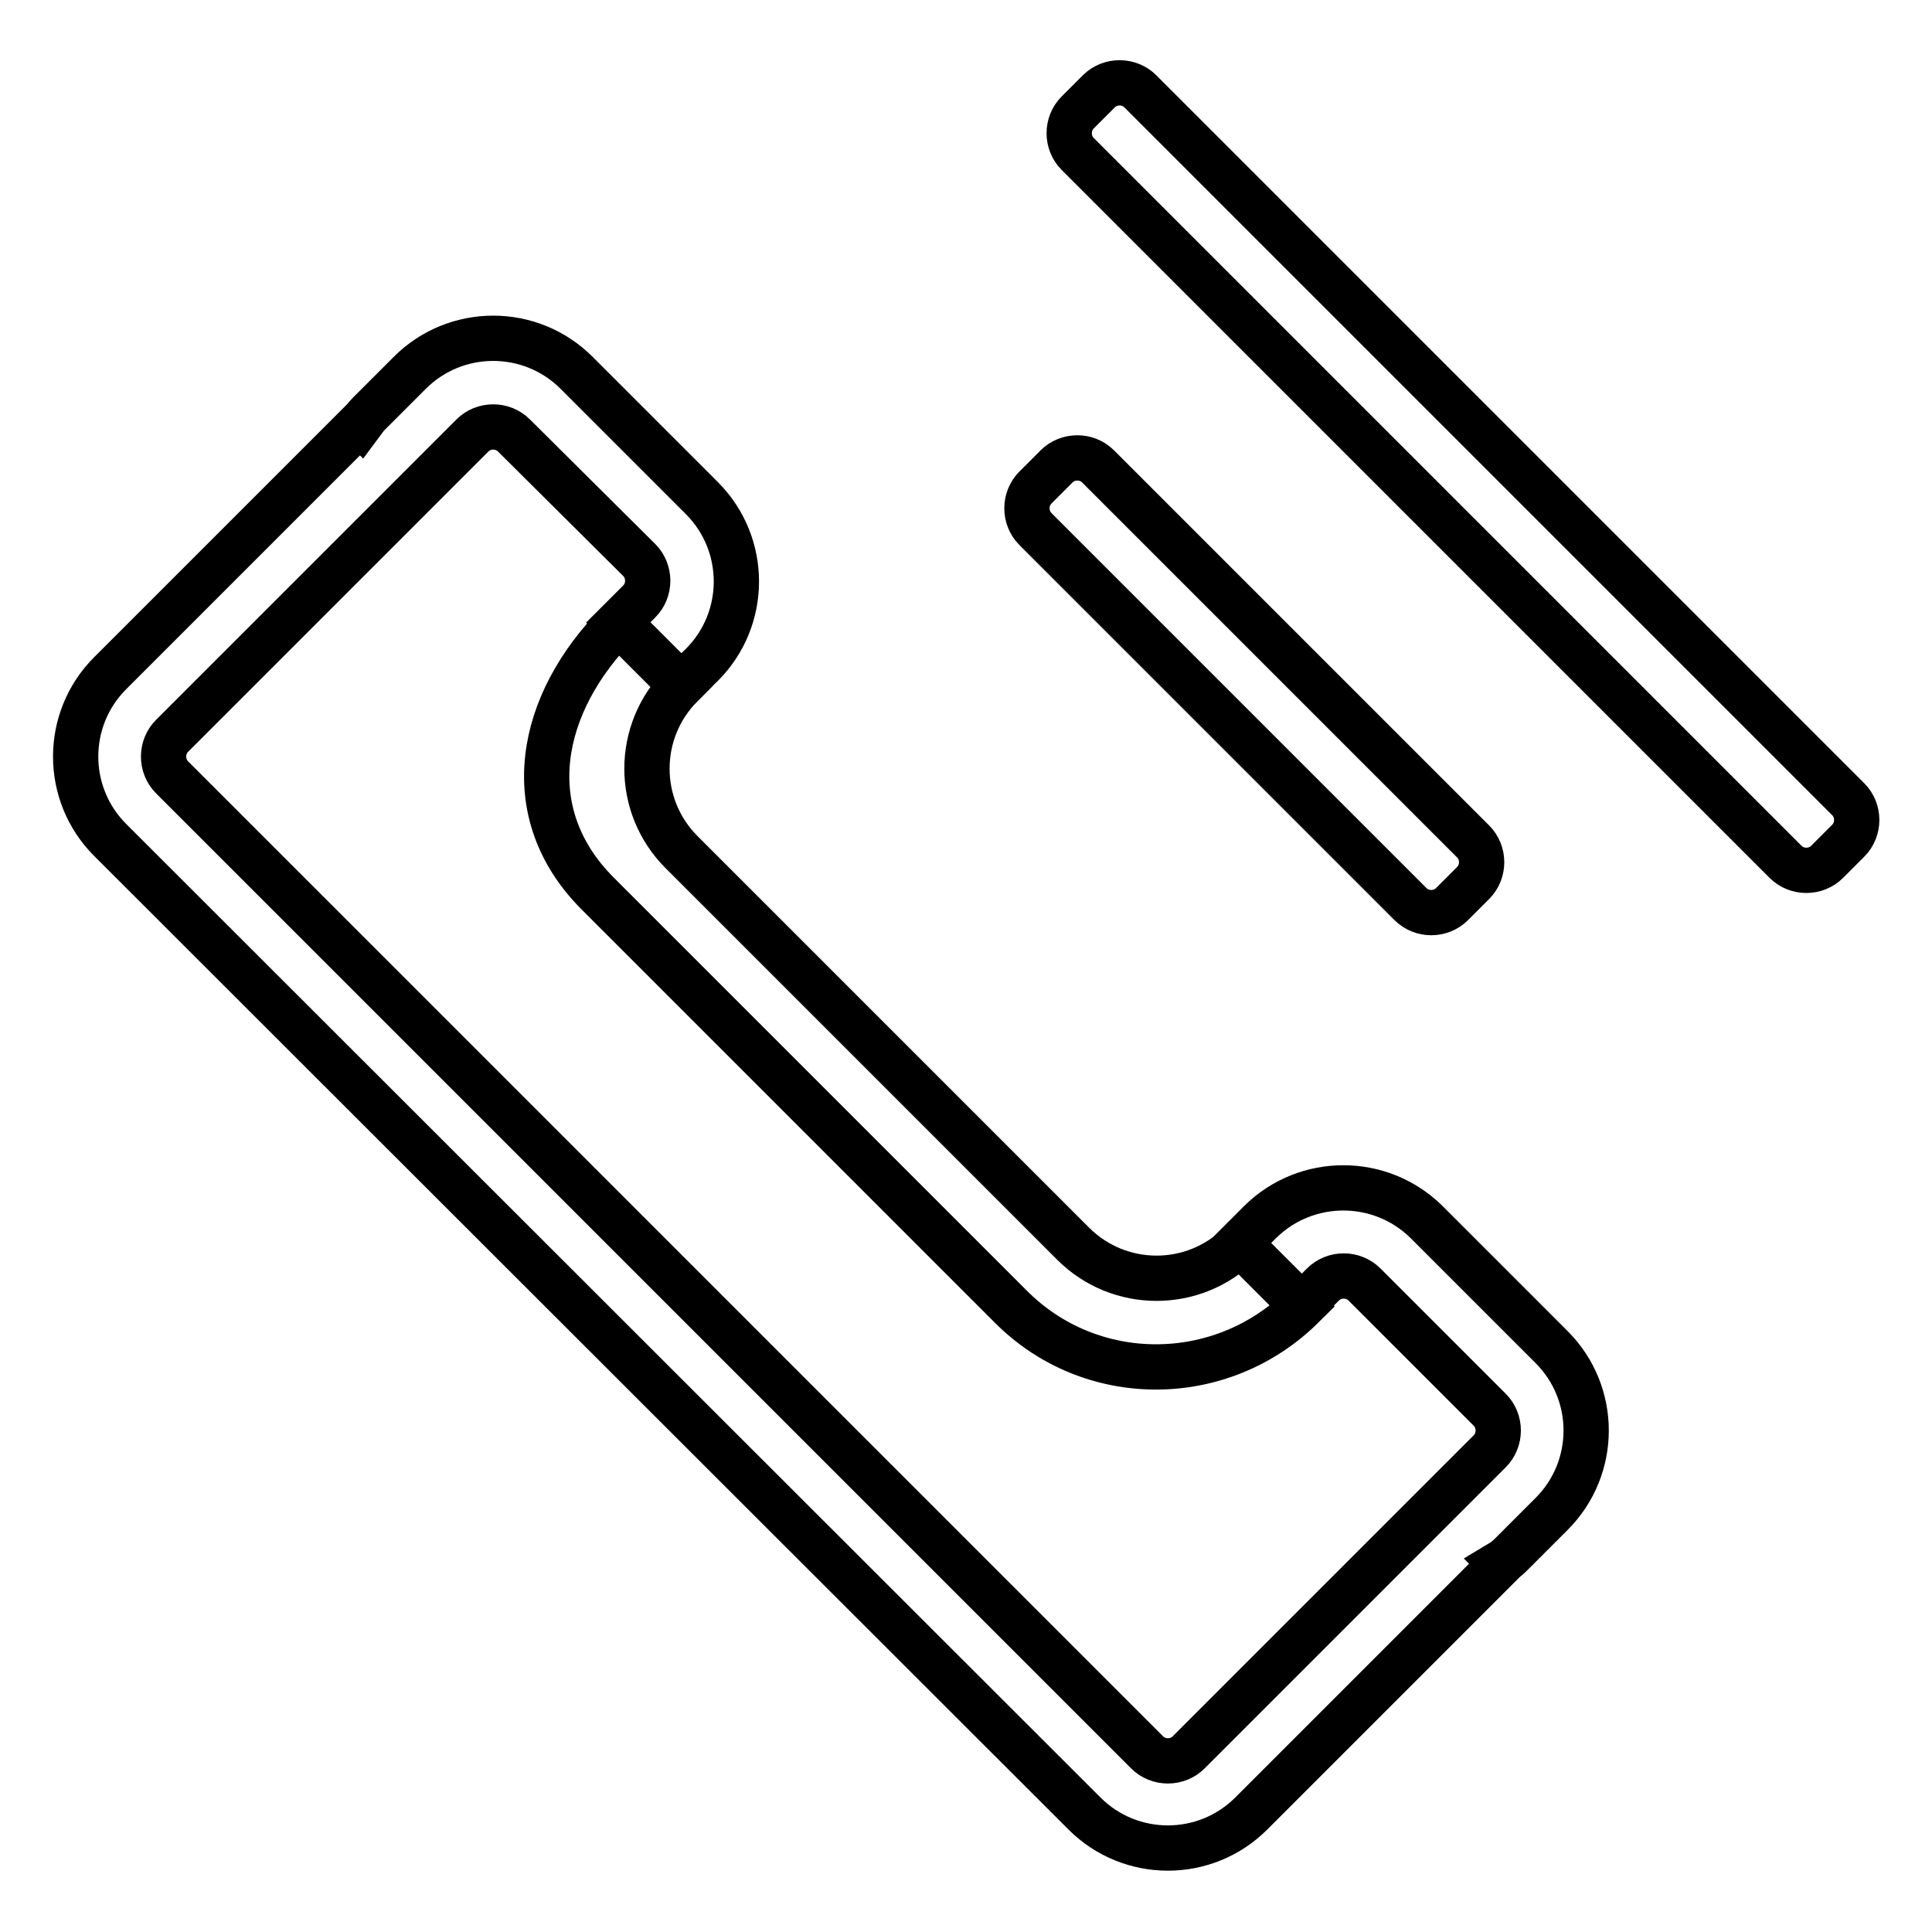 <?xml version="1.0" encoding="utf-8"?>
<!-- Svg Vector Icons : http://www.onlinewebfonts.com/icon -->
<!DOCTYPE svg PUBLIC "-//W3C//DTD SVG 1.1//EN" "http://www.w3.org/Graphics/SVG/1.1/DTD/svg11.dtd">
<svg version="1.1" xmlns="http://www.w3.org/2000/svg" xmlns:xlink="http://www.w3.org/1999/xlink" x="0px" y="0px" viewBox="0 0 256 256" enable-background="new 0 0 256 256" xml:space="preserve">
<g> <path stroke-width="6" fill-opacity="0" stroke="#000000"  d="M244.9,111.4l-2.8,2.8c-1.5,1.5-4,1.5-5.5,0l-93.8-93.8c-1.5-1.5-1.5-4,0-5.5l2.8-2.8c1.5-1.5,4-1.5,5.5,0 l93.8,93.8C246.4,107.4,246.4,109.9,244.9,111.4L244.9,111.4z M145.5,61.8l49.7,49.7c1.5,1.5,1.5,4,0,5.5l-2.8,2.8 c-1.5,1.5-4,1.5-5.5,0l-49.7-49.7c-1.5-1.5-1.5-4,0-5.5l2.8-2.8C141.5,60.3,144,60.3,145.5,61.8L145.5,61.8z M90.2,90.8l-8.3-8.3 l2.8-2.8c1.5-1.5,1.5-4,0-5.5L68.1,57.7c-1.5-1.5-4-1.5-5.5,0l-2.8,2.8l-2.8,2.8L22.8,97.5c-1.5,1.5-1.5,4,0,5.5L152,232.2 c1.5,1.5,4,1.5,5.5,0l34.3-34.3l2.8-2.8l2.8-2.8c1.5-1.5,1.5-4,0-5.5l-16.6-16.6c-1.5-1.5-4-1.5-5.5,0l-2.8,2.8l-8.3-8.3l2.8-2.8 c6.1-6,15.9-6,22,0l16.6,16.6c6.1,6.1,6.1,16,0,22.1l-5.5,5.5c-0.4,0.4-0.8,0.7-1.3,1l0.1,0.1l-33.1,33.1c-6.1,6.1-16,6.1-22.1,0 L14.6,111.3c-6.1-6.1-6.1-16,0-22.1l33.1-33.1l0.1,0.1c0.3-0.4,0.6-0.9,1-1.3l5.5-5.5c6.1-6.1,16-6.1,22.1,0L93,66 c6.1,6.1,6.1,16,0,22.1L90.2,90.8L90.2,90.8z M133.9,173.1l-54.7-54.7c-10.7-10.7-7.9-25.2,2.8-35.9l8.3,8.3 c-6.1,6.1-6.1,16,0,22.1l51.9,51.9c6.1,6.1,16,6.1,22.1,0l8.3,8.3C161.8,183.8,144.5,183.8,133.9,173.1L133.9,173.1z"/></g>
</svg>